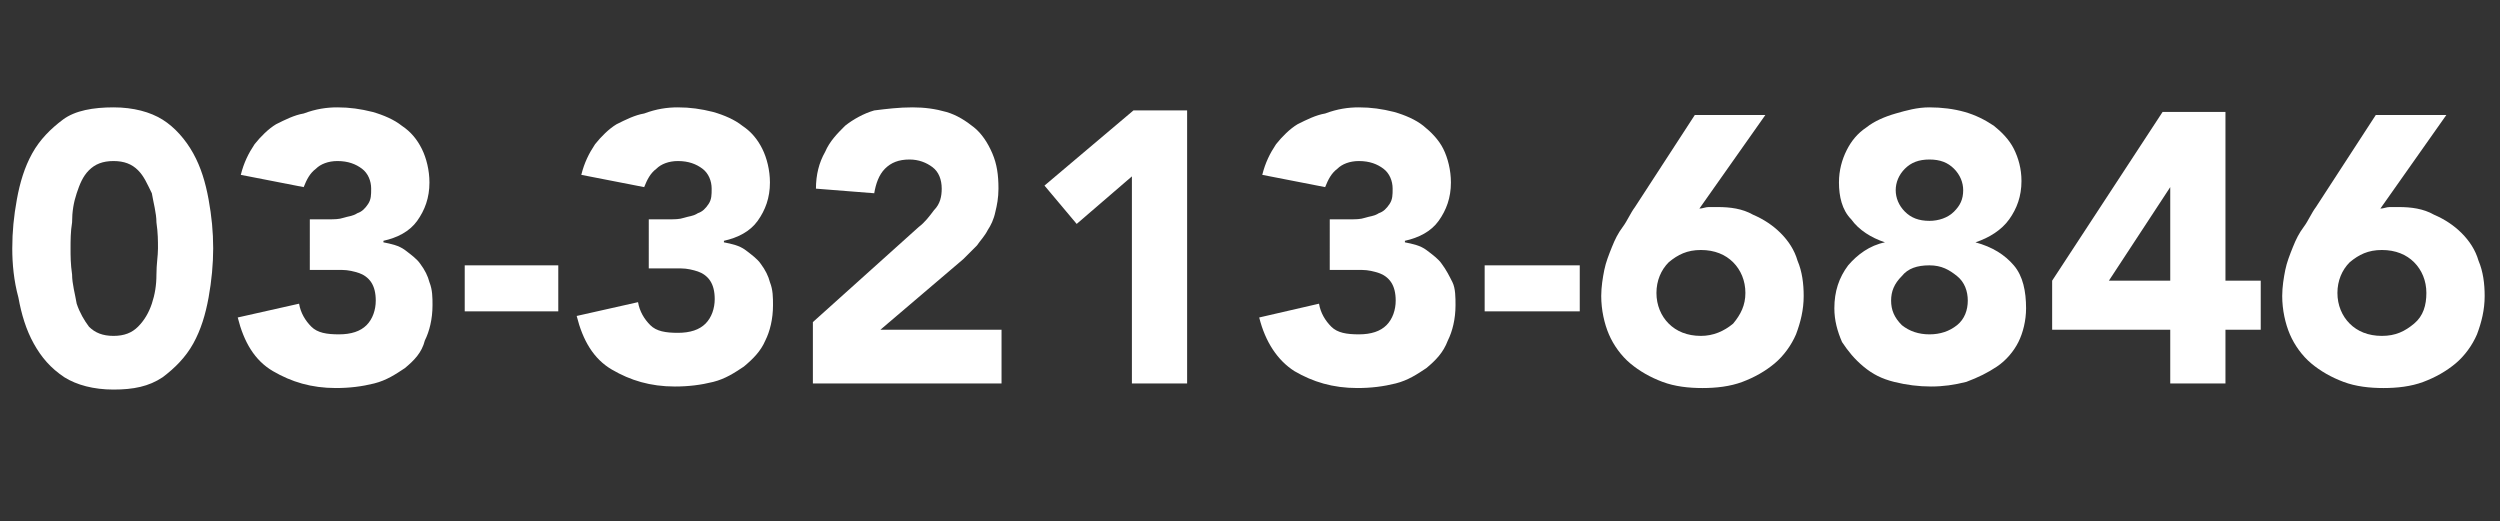 <?xml version="1.0" encoding="utf-8"?>
<!-- Generator: Adobe Illustrator 28.1.0, SVG Export Plug-In . SVG Version: 6.00 Build 0)  -->
<svg version="1.1" id="レイヤー_1" xmlns="http://www.w3.org/2000/svg" xmlns:xlink="http://www.w3.org/1999/xlink" x="0px"
	 y="0px" width="163px" height="34px" viewBox="0 0 163 34" style="enable-background:new 0 0 163 34;" xml:space="preserve">
<rect x="0" y="0" width="163" height="34" fill="#333333" stroke="none"/>
<style type="text/css">
	.st0{enable-background:new    ;}
	.st1{fill:#FFFFFF;}
</style>
<g id="グループ_21978" transform="translate(0 -2)">
	<g class="st0">
		<path class="st1" d="M0.8,18.2c0-1.1,0.1-2.1,0.3-3.2s0.5-2.1,1-3c0.5-0.9,1.2-1.6,2-2.2S6.1,9,7.4,9c1.3,0,2.4,0.3,3.2,0.8
			s1.5,1.3,2,2.2c0.5,0.9,0.8,1.9,1,3c0.2,1.1,0.3,2.1,0.3,3.2c0,1-0.1,2.1-0.3,3.2c-0.2,1.1-0.5,2.1-1,3c-0.5,0.9-1.2,1.6-2,2.2
			c-0.9,0.6-1.9,0.8-3.2,0.8c-1.3,0-2.4-0.3-3.2-0.8c-0.9-0.6-1.5-1.3-2-2.2c-0.5-0.9-0.8-1.9-1-3C0.9,20.3,0.8,19.2,0.8,18.2z
			 M4.6,18.2c0,0.5,0,1,0.1,1.7c0,0.6,0.2,1.3,0.3,1.9c0.2,0.6,0.5,1.1,0.8,1.5c0.4,0.4,0.9,0.6,1.6,0.6c0.7,0,1.2-0.2,1.6-0.6
			c0.4-0.4,0.7-0.9,0.9-1.5c0.2-0.6,0.3-1.2,0.3-1.9c0-0.7,0.1-1.2,0.1-1.7s0-1-0.1-1.7c0-0.6-0.2-1.3-0.3-1.9
			C9.6,14,9.4,13.5,9,13.1c-0.4-0.4-0.9-0.6-1.6-0.6c-0.7,0-1.2,0.2-1.6,0.6S5.2,14,5,14.6c-0.2,0.6-0.3,1.2-0.3,1.9
			C4.6,17.1,4.6,17.7,4.6,18.2z"/>
		<path class="st1" d="M20.2,16.3h1.2c0.4,0,0.7,0,1-0.1s0.6-0.1,0.9-0.3c0.3-0.1,0.5-0.3,0.7-0.6c0.2-0.3,0.2-0.6,0.2-1
			c0-0.5-0.2-1-0.6-1.3c-0.4-0.3-0.9-0.5-1.6-0.5c-0.6,0-1.1,0.2-1.4,0.5c-0.4,0.3-0.6,0.7-0.8,1.2l-4.1-0.8c0.2-0.8,0.5-1.4,0.9-2
			c0.4-0.5,0.9-1,1.4-1.3c0.6-0.3,1.2-0.6,1.8-0.7C20.6,9.1,21.3,9,22,9c0.8,0,1.5,0.1,2.3,0.3c0.7,0.2,1.4,0.5,1.9,0.9
			c0.6,0.4,1,0.9,1.3,1.5c0.3,0.6,0.5,1.4,0.5,2.2c0,1-0.3,1.8-0.8,2.5c-0.5,0.7-1.3,1.1-2.2,1.3v0.1c0.5,0.1,1,0.2,1.4,0.5
			s0.8,0.6,1,0.9c0.3,0.4,0.5,0.8,0.6,1.2c0.2,0.5,0.2,1,0.2,1.5c0,0.9-0.2,1.7-0.5,2.3C27.5,25,27,25.5,26.4,26
			c-0.6,0.4-1.2,0.8-2,1c-0.8,0.2-1.6,0.3-2.5,0.3c-1.6,0-2.9-0.4-4.1-1.1s-1.9-1.9-2.3-3.5l4-0.9c0.1,0.6,0.4,1.1,0.8,1.5
			c0.4,0.4,1,0.5,1.8,0.5c0.8,0,1.4-0.2,1.8-0.6c0.4-0.4,0.6-1,0.6-1.6c0-0.5-0.1-0.9-0.3-1.2c-0.2-0.3-0.5-0.5-0.8-0.6
			c-0.3-0.1-0.7-0.2-1.1-0.2s-0.8,0-1.2,0h-0.9V16.3z"/>
		<path class="st1" d="M36.4,22.3h-6.1v-3h6.1V22.3z"/>
		<path class="st1" d="M42.4,16.3h1.2c0.4,0,0.7,0,1-0.1s0.6-0.1,0.9-0.3c0.3-0.1,0.5-0.3,0.7-0.6c0.2-0.3,0.2-0.6,0.2-1
			c0-0.5-0.2-1-0.6-1.3c-0.4-0.3-0.9-0.5-1.6-0.5c-0.6,0-1.1,0.2-1.4,0.5c-0.4,0.3-0.6,0.7-0.8,1.2l-4.1-0.8c0.2-0.8,0.5-1.4,0.9-2
			c0.4-0.5,0.9-1,1.4-1.3c0.6-0.3,1.2-0.6,1.8-0.7C42.8,9.1,43.5,9,44.2,9c0.8,0,1.5,0.1,2.3,0.3c0.7,0.2,1.4,0.5,1.9,0.9
			c0.6,0.4,1,0.9,1.3,1.5c0.3,0.6,0.5,1.4,0.5,2.2c0,1-0.3,1.8-0.8,2.5c-0.5,0.7-1.3,1.1-2.2,1.3v0.1c0.5,0.1,1,0.2,1.4,0.5
			s0.8,0.6,1,0.9c0.3,0.4,0.5,0.8,0.6,1.2c0.2,0.5,0.2,1,0.2,1.5c0,0.9-0.2,1.7-0.5,2.3c-0.3,0.7-0.8,1.2-1.4,1.7
			c-0.6,0.4-1.2,0.8-2,1c-0.8,0.2-1.6,0.3-2.5,0.3c-1.6,0-2.9-0.4-4.1-1.1s-1.9-1.9-2.3-3.5l4-0.9c0.1,0.6,0.4,1.1,0.8,1.5
			c0.4,0.4,1,0.5,1.8,0.5c0.8,0,1.4-0.2,1.8-0.6c0.4-0.4,0.6-1,0.6-1.6c0-0.5-0.1-0.9-0.3-1.2c-0.2-0.3-0.5-0.5-0.8-0.6
			c-0.3-0.1-0.7-0.2-1.1-0.2s-0.8,0-1.2,0h-0.9V16.3z"/>
		<path class="st1" d="M53,23l6.9-6.2c0.4-0.3,0.7-0.7,1-1.1c0.4-0.4,0.5-0.9,0.5-1.4c0-0.6-0.2-1.1-0.6-1.4
			c-0.4-0.3-0.9-0.5-1.5-0.5c-0.7,0-1.2,0.2-1.6,0.6c-0.4,0.4-0.6,1-0.7,1.6l-3.8-0.3c0-0.9,0.2-1.7,0.6-2.4
			c0.3-0.7,0.8-1.2,1.3-1.7c0.5-0.4,1.2-0.8,1.9-1C57.8,9.1,58.6,9,59.5,9c0.8,0,1.5,0.1,2.2,0.3c0.7,0.2,1.3,0.6,1.8,1
			s0.9,1,1.2,1.7c0.3,0.7,0.4,1.4,0.4,2.3c0,0.6-0.1,1.1-0.2,1.5c-0.1,0.5-0.3,0.9-0.5,1.2c-0.2,0.4-0.5,0.7-0.7,1
			c-0.3,0.3-0.6,0.6-0.9,0.9l-5.4,4.6h7.9V27H53V23z"/>
		<path class="st1" d="M73.8,13.5l-3.6,3.1l-2.1-2.5l5.8-4.9h3.5V27h-3.6V13.5z"/>
		<path class="st1" d="M86.8,16.3H88c0.4,0,0.7,0,1-0.1s0.6-0.1,0.9-0.3c0.3-0.1,0.5-0.3,0.7-0.6c0.2-0.3,0.2-0.6,0.2-1
			c0-0.5-0.2-1-0.6-1.3c-0.4-0.3-0.9-0.5-1.6-0.5c-0.6,0-1.1,0.2-1.4,0.5c-0.4,0.3-0.6,0.7-0.8,1.2l-4.1-0.8c0.2-0.8,0.5-1.4,0.9-2
			c0.4-0.5,0.9-1,1.4-1.3c0.6-0.3,1.2-0.6,1.8-0.7C87.2,9.1,87.9,9,88.6,9c0.8,0,1.5,0.1,2.3,0.3c0.7,0.2,1.4,0.5,1.9,0.9
			c0.5,0.4,1,0.9,1.3,1.5c0.3,0.6,0.5,1.4,0.5,2.2c0,1-0.3,1.8-0.8,2.5c-0.5,0.7-1.3,1.1-2.2,1.3v0.1c0.5,0.1,1,0.2,1.4,0.5
			s0.8,0.6,1,0.9c0.3,0.4,0.5,0.8,0.7,1.2s0.2,1,0.2,1.5c0,0.9-0.2,1.7-0.5,2.3C94.1,25,93.6,25.5,93,26c-0.6,0.4-1.2,0.8-2,1
			c-0.8,0.2-1.6,0.3-2.5,0.3c-1.6,0-2.9-0.4-4.1-1.1c-1.1-0.7-1.9-1.9-2.3-3.5l3.9-0.9c0.1,0.6,0.4,1.1,0.8,1.5
			c0.4,0.4,1,0.5,1.8,0.5c0.8,0,1.4-0.2,1.8-0.6c0.4-0.4,0.6-1,0.6-1.6c0-0.5-0.1-0.9-0.3-1.2c-0.2-0.3-0.5-0.5-0.8-0.6
			c-0.3-0.1-0.7-0.2-1.1-0.2s-0.8,0-1.2,0h-0.9V16.3z"/>
		<path class="st1" d="M103,22.3h-6.2v-3h6.2V22.3z"/>
		<path class="st1" d="M110.8,15.6c0.2,0,0.4-0.1,0.6-0.1c0.2,0,0.4,0,0.6,0c0.8,0,1.6,0.1,2.3,0.5c0.7,0.3,1.3,0.7,1.8,1.2
			s0.9,1.1,1.1,1.8c0.3,0.7,0.4,1.5,0.4,2.3c0,0.9-0.2,1.7-0.5,2.5c-0.3,0.7-0.8,1.4-1.4,1.9c-0.6,0.5-1.3,0.9-2.1,1.2
			c-0.8,0.3-1.7,0.4-2.6,0.4c-0.9,0-1.8-0.1-2.6-0.4c-0.8-0.3-1.5-0.7-2.1-1.2c-0.6-0.5-1.1-1.2-1.4-1.9c-0.3-0.7-0.5-1.6-0.5-2.5
			c0-0.6,0.1-1.2,0.2-1.7c0.1-0.5,0.3-1,0.5-1.5s0.4-0.9,0.7-1.3c0.3-0.4,0.5-0.9,0.8-1.3l3.9-6h4.6L110.8,15.6z M113.8,21.1
			c0-0.8-0.3-1.5-0.8-2c-0.5-0.5-1.2-0.8-2.1-0.8c-0.9,0-1.5,0.3-2.1,0.8c-0.5,0.5-0.8,1.2-0.8,2s0.3,1.5,0.8,2
			c0.5,0.5,1.2,0.8,2.1,0.8c0.8,0,1.5-0.3,2.1-0.8C113.5,22.5,113.8,21.9,113.8,21.1z"/>
		<path class="st1" d="M119.9,13.9c0-0.8,0.2-1.5,0.5-2.1s0.7-1.1,1.3-1.5c0.5-0.4,1.2-0.7,1.9-0.9S125,9,125.8,9
			c0.8,0,1.6,0.1,2.3,0.3c0.7,0.2,1.3,0.5,1.9,0.9c0.5,0.4,1,0.9,1.3,1.5s0.5,1.3,0.5,2.1c0,1-0.3,1.8-0.8,2.5
			c-0.5,0.7-1.3,1.2-2.2,1.5v0c1.1,0.3,1.9,0.8,2.5,1.5c0.6,0.7,0.8,1.7,0.8,2.8c0,0.8-0.2,1.6-0.5,2.2c-0.3,0.6-0.8,1.2-1.4,1.6
			s-1.2,0.7-2,1c-0.8,0.2-1.5,0.3-2.3,0.3c-0.8,0-1.6-0.1-2.4-0.3c-0.8-0.2-1.4-0.5-2-1s-1-1-1.4-1.6c-0.3-0.7-0.5-1.4-0.5-2.2
			c0-1.1,0.3-2,0.9-2.8c0.6-0.7,1.4-1.3,2.4-1.5v0c-0.9-0.3-1.7-0.8-2.2-1.5C120.1,15.7,119.9,14.8,119.9,13.9z M123.3,21.6
			c0,0.6,0.2,1.1,0.7,1.6c0.5,0.4,1.1,0.6,1.8,0.6s1.3-0.2,1.8-0.6s0.7-1,0.7-1.6c0-0.6-0.2-1.2-0.7-1.6s-1-0.7-1.8-0.7
			s-1.4,0.2-1.8,0.7C123.5,20.5,123.3,21,123.3,21.6z M123.6,14.4c0,0.5,0.2,1,0.6,1.4c0.4,0.4,0.9,0.6,1.6,0.6
			c0.6,0,1.2-0.2,1.6-0.6c0.4-0.4,0.6-0.8,0.6-1.4c0-0.5-0.2-1-0.6-1.4c-0.4-0.4-0.9-0.6-1.6-0.6c-0.7,0-1.2,0.2-1.6,0.6
			C123.8,13.4,123.6,13.9,123.6,14.4z"/>
		<path class="st1" d="M141.5,23.5h-7.7v-3.2l7.2-11h4.1v11h2.3v3.2h-2.3V27h-3.6V23.5z M141.5,14.2L141.5,14.2l-4,6.1h4V14.2z"/>
		<path class="st1" d="M155.2,15.6c0.2,0,0.4-0.1,0.6-0.1c0.2,0,0.4,0,0.6,0c0.8,0,1.6,0.1,2.3,0.5c0.7,0.3,1.3,0.7,1.8,1.2
			c0.5,0.5,0.9,1.1,1.1,1.8c0.3,0.7,0.4,1.5,0.4,2.3c0,0.9-0.2,1.7-0.5,2.5c-0.3,0.7-0.8,1.4-1.4,1.9c-0.6,0.5-1.3,0.9-2.1,1.2
			c-0.8,0.3-1.7,0.4-2.6,0.4c-0.9,0-1.8-0.1-2.6-0.4c-0.8-0.3-1.5-0.7-2.1-1.2c-0.6-0.5-1.1-1.2-1.4-1.9c-0.3-0.7-0.5-1.6-0.5-2.5
			c0-0.6,0.1-1.2,0.2-1.7c0.1-0.5,0.3-1,0.5-1.5c0.2-0.5,0.4-0.9,0.7-1.3c0.3-0.4,0.5-0.9,0.8-1.3l3.9-6h4.6L155.2,15.6z
			 M158.2,21.1c0-0.8-0.3-1.5-0.8-2c-0.5-0.5-1.2-0.8-2.1-0.8s-1.5,0.3-2.1,0.8c-0.5,0.5-0.8,1.2-0.8,2s0.3,1.5,0.8,2
			s1.2,0.8,2.1,0.8s1.5-0.3,2.1-0.8S158.2,21.9,158.2,21.1z"/>
	</g>
</g>
</svg>
